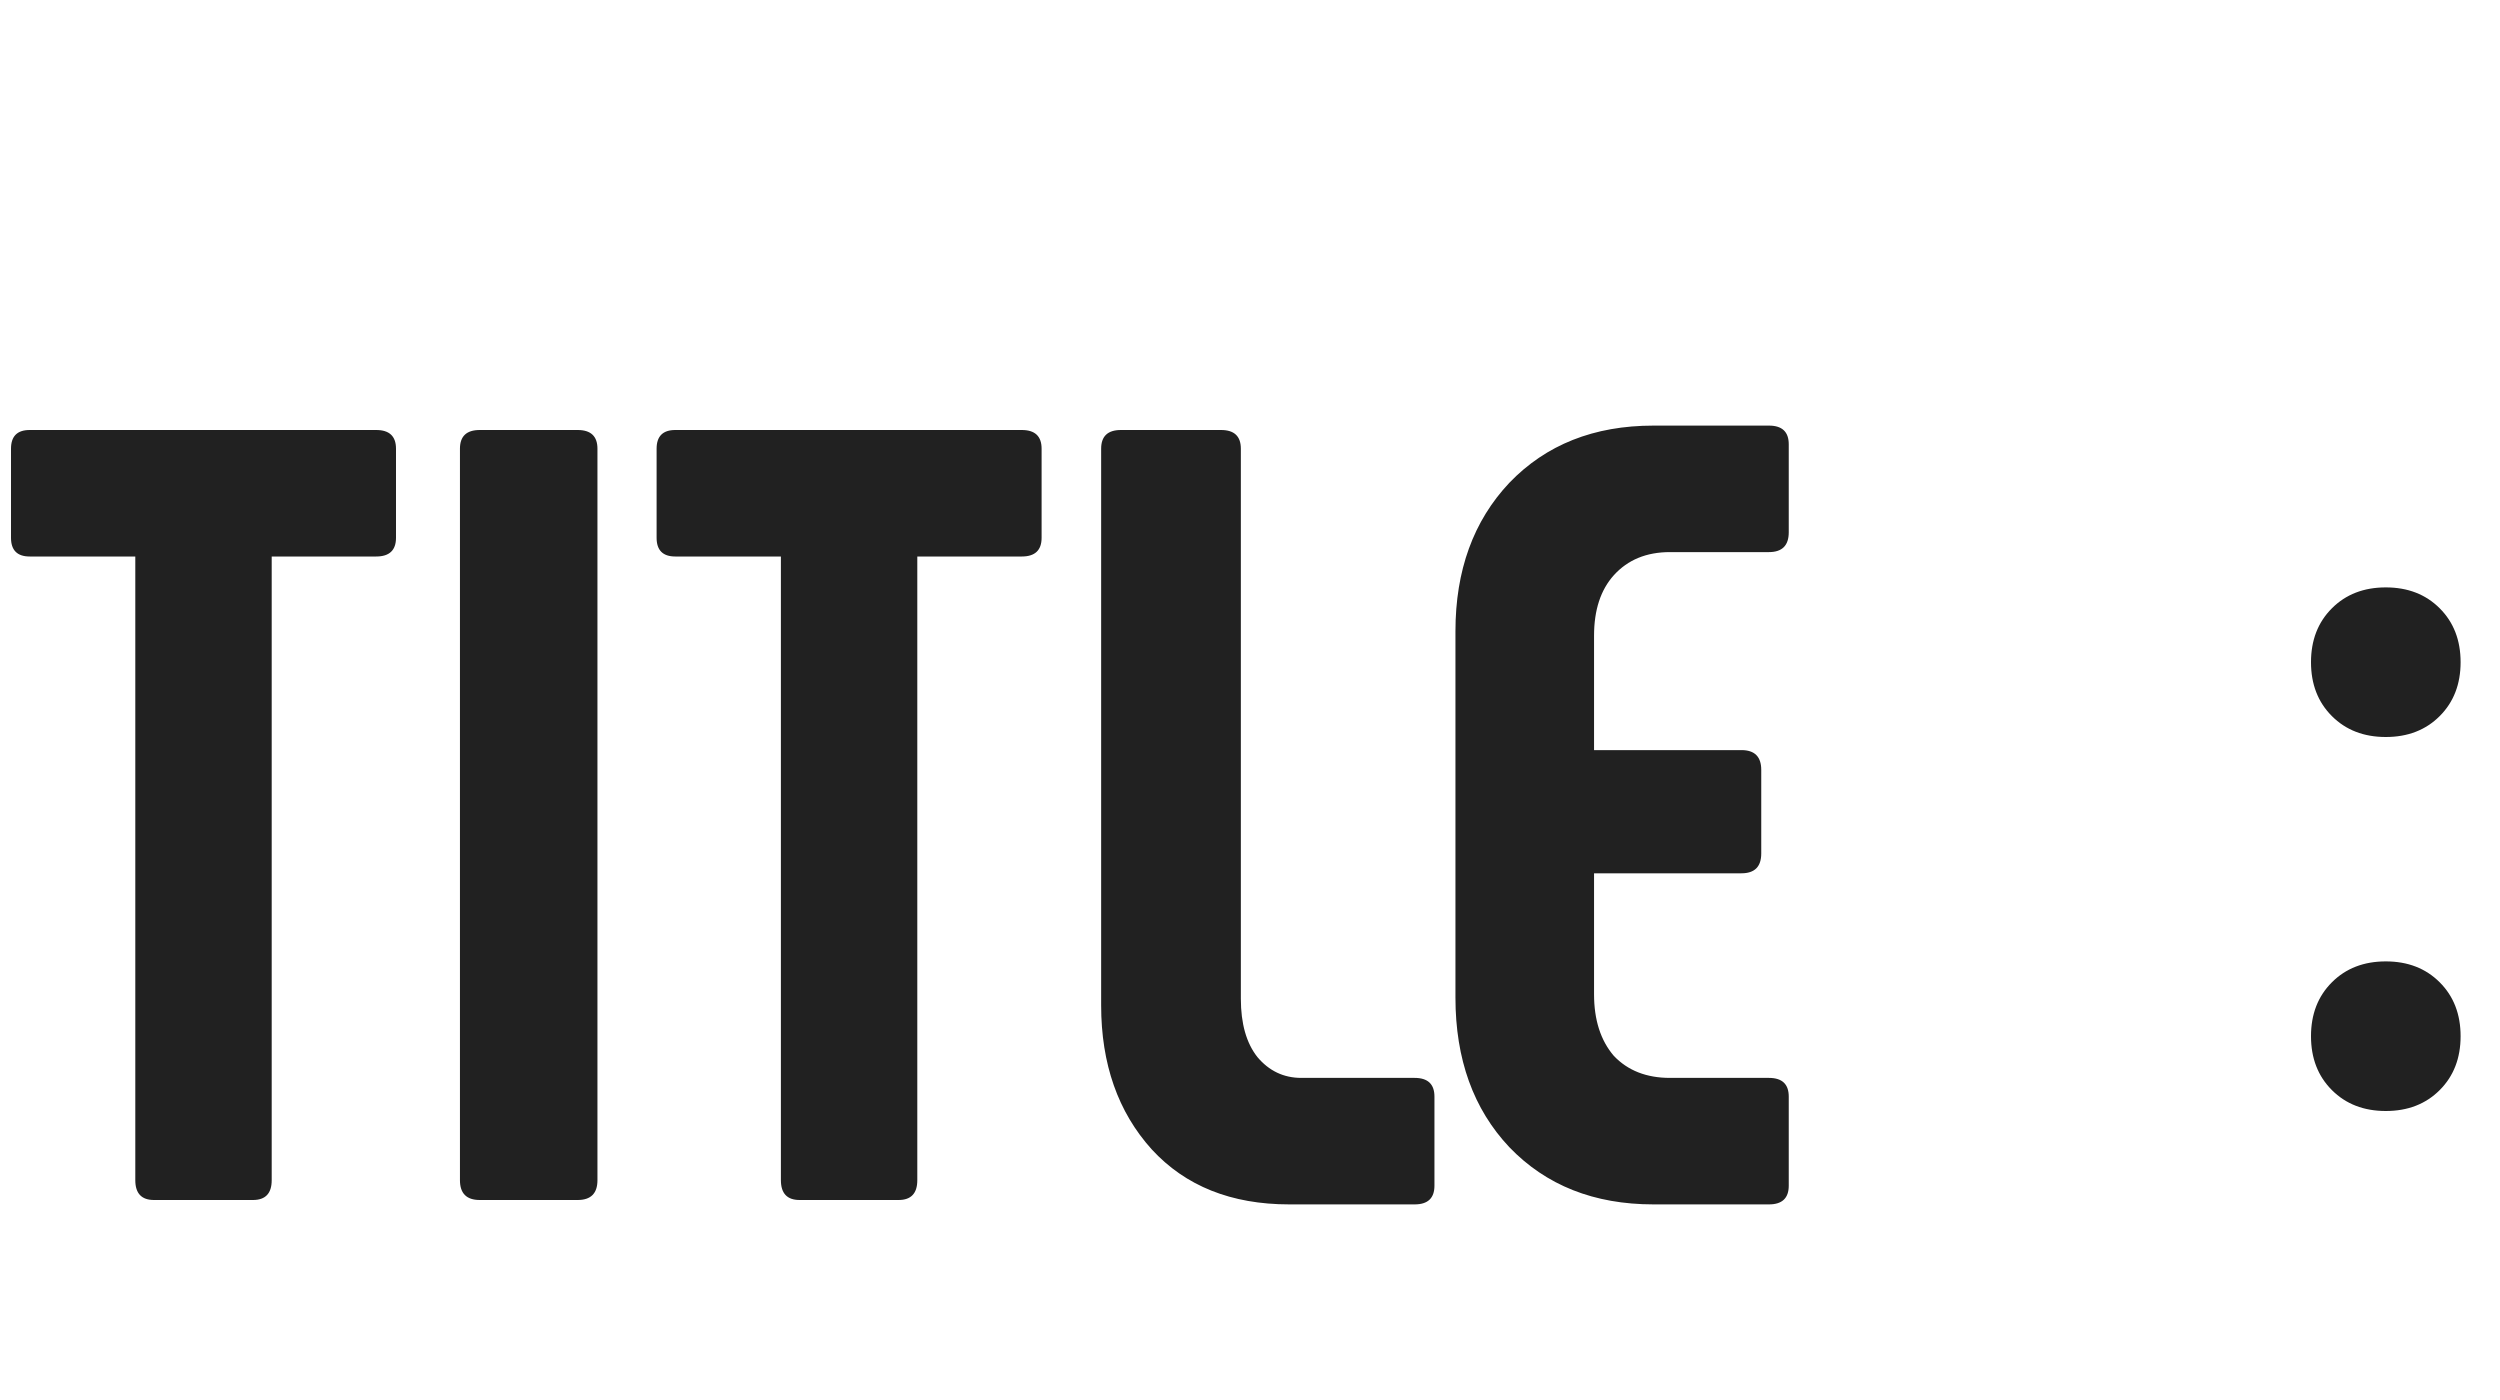 <svg width="50" height="28" viewBox="0 0 50 28" fill="none" xmlns="http://www.w3.org/2000/svg"><path d="M7.524 8.6C7.788 8.6 7.92 8.725 7.92 8.974L7.92 10.756C7.92 11.005 7.788 11.13 7.524 11.13L5.434 11.13L5.434 23.604C5.434 23.868 5.309 24 5.06 24H3.08C2.831 24 2.706 23.868 2.706 23.604L2.706 11.13H0.594C0.345 11.13 0.22 11.005 0.22 10.756L0.22 8.974C0.22 8.725 0.345 8.6 0.594 8.6H7.524ZM9.199 8.974C9.199 8.725 9.331 8.6 9.595 8.6H11.553C11.817 8.6 11.949 8.725 11.949 8.974L11.949 23.604C11.949 23.868 11.817 24 11.553 24L9.595 24C9.331 24 9.199 23.868 9.199 23.604L9.199 8.974ZM20.436 8.6C20.7 8.6 20.832 8.725 20.832 8.974V10.756C20.832 11.005 20.7 11.13 20.436 11.13H18.346L18.346 23.604C18.346 23.868 18.221 24 17.972 24H15.992C15.743 24 15.618 23.868 15.618 23.604L15.618 11.13H13.506C13.257 11.13 13.132 11.005 13.132 10.756V8.974C13.132 8.725 13.257 8.6 13.506 8.6L20.436 8.6ZM28.293 21.558C28.557 21.558 28.689 21.683 28.689 21.932V23.714C28.689 23.963 28.557 24.088 28.293 24.088H25.785C24.626 24.088 23.709 23.721 23.035 22.988C22.36 22.24 22.023 21.279 22.023 20.106L22.023 8.974C22.023 8.725 22.155 8.6 22.419 8.6H24.421C24.685 8.6 24.817 8.725 24.817 8.974L24.817 19.974C24.817 20.473 24.927 20.861 25.147 21.14C25.381 21.419 25.675 21.558 26.027 21.558H28.293ZM33.069 24.088C31.881 24.088 30.92 23.707 30.187 22.944C29.468 22.181 29.109 21.184 29.109 19.952L29.109 12.626C29.109 11.409 29.468 10.419 30.187 9.656C30.92 8.893 31.881 8.512 33.069 8.512H35.379C35.643 8.512 35.775 8.637 35.775 8.886V10.646C35.775 10.91 35.643 11.042 35.379 11.042H33.399C32.93 11.042 32.556 11.196 32.277 11.504C32.013 11.797 31.881 12.201 31.881 12.714L31.881 15.002H34.829C35.093 15.002 35.225 15.134 35.225 15.398V17.07C35.225 17.334 35.093 17.466 34.829 17.466H31.881V19.886C31.881 20.399 32.013 20.81 32.277 21.118C32.556 21.411 32.93 21.558 33.399 21.558H35.379C35.643 21.558 35.775 21.683 35.775 21.932V23.714C35.775 23.963 35.643 24.088 35.379 24.088L33.069 24.088Z" fill="#212121"/><path d="M47.716 22.22C47.276 22.22 46.917 22.081 46.638 21.802C46.359 21.523 46.22 21.164 46.22 20.724C46.22 20.284 46.359 19.925 46.638 19.646C46.917 19.367 47.276 19.228 47.716 19.228C48.156 19.228 48.515 19.367 48.794 19.646C49.073 19.925 49.212 20.284 49.212 20.724C49.212 21.164 49.073 21.523 48.794 21.802C48.515 22.081 48.156 22.22 47.716 22.22ZM47.716 14.74C47.276 14.74 46.917 14.601 46.638 14.322C46.359 14.043 46.22 13.684 46.22 13.244C46.22 12.804 46.359 12.445 46.638 12.166C46.917 11.887 47.276 11.748 47.716 11.748C48.156 11.748 48.515 11.887 48.794 12.166C49.073 12.445 49.212 12.804 49.212 13.244C49.212 13.684 49.073 14.043 48.794 14.322C48.515 14.601 48.156 14.74 47.716 14.74Z" fill="#212121"/></svg>
